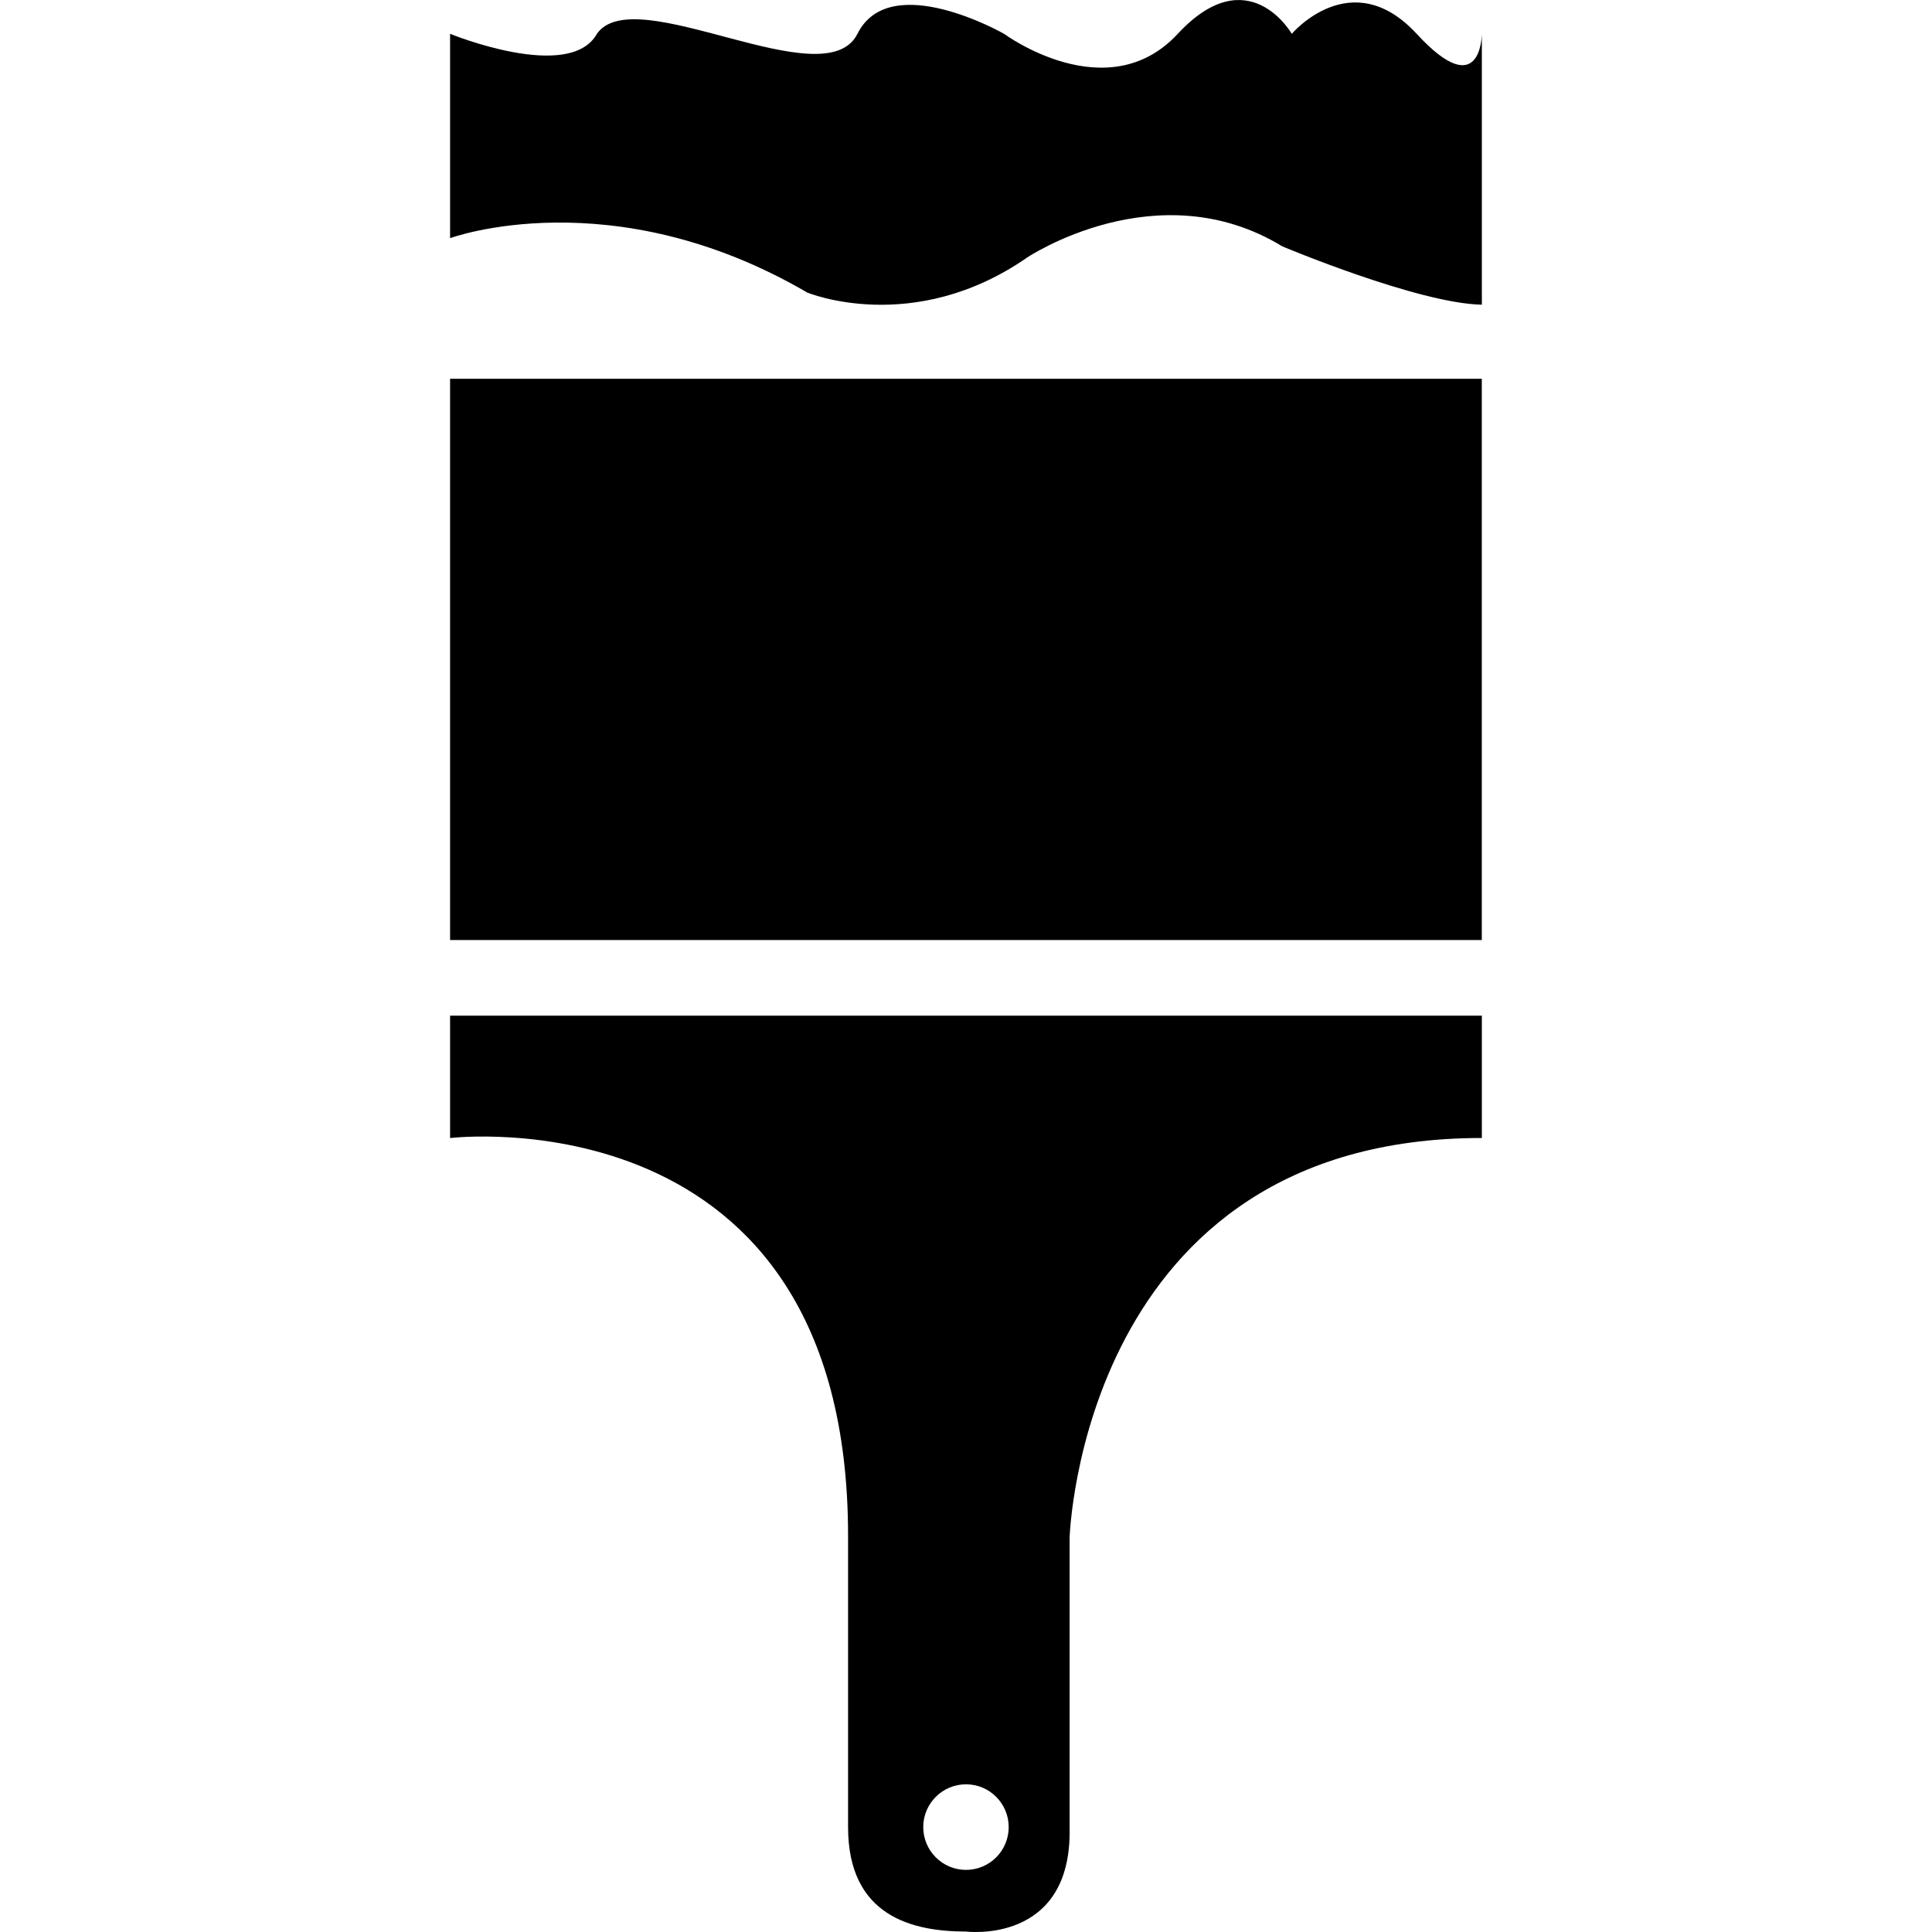 <?xml version="1.0" encoding="iso-8859-1"?>
<!-- Uploaded to: SVG Repo, www.svgrepo.com, Generator: SVG Repo Mixer Tools -->
<svg fill="#000000" height="800px" width="800px" version="1.1" id="Capa_1" xmlns="http://www.w3.org/2000/svg" xmlns:xlink="http://www.w3.org/1999/xlink" 
	 viewBox="0 0 33.593 33.593" xml:space="preserve">
<g>
	<path d="M7.826,19.788c0,0,6.92-0.835,6.92,6.919c0,0,0,4.131,0,5.062c0,1.559,1.131,1.816,2.051,1.816c0,0,1.842,0.236,1.801-1.8
		v-5.048c0,0,0.206-6.95,7.168-6.95V17.66H7.826V19.788z M16.797,31.025c0.41,0,0.742,0.334,0.742,0.744s-0.332,0.744-0.742,0.744
		c-0.411,0-0.744-0.334-0.744-0.744C16.053,31.359,16.386,31.025,16.797,31.025z"/>
	<path d="M24.632,0.588c-1.132-1.227-2.171,0-2.171,0s-0.755-1.322-1.982,0c-1.228,1.324-3.021,0-3.021,0s-1.982-1.133-2.549,0
		c-0.567,1.135-3.871-0.942-4.53,0c-0.475,0.851-2.553,0-2.553,0v2.361v0.756v0.436c0,0,2.811-1.037,6.209,0.945
		c0,0,1.842,0.767,3.824-0.608c0,0,2.266-1.519,4.438-0.194c0,0,2.357,0.992,3.469,1.014V4.744V3.659V0.588
		C25.765,0.588,25.764,1.816,24.632,0.588z"/>
	<polygon points="7.826,11.718 7.826,12.191 7.826,16.345 25.765,16.345 25.765,12.898 25.765,11.718 25.765,6.586 7.826,6.586 	"/>
	<g>
	</g>
	<g>
	</g>
	<g>
	</g>
	<g>
	</g>
	<g>
	</g>
	<g>
	</g>
	<g>
	</g>
	<g>
	</g>
	<g>
	</g>
	<g>
	</g>
	<g>
	</g>
	<g>
	</g>
	<g>
	</g>
	<g>
	</g>
	<g>
	</g>
</g>
</svg>